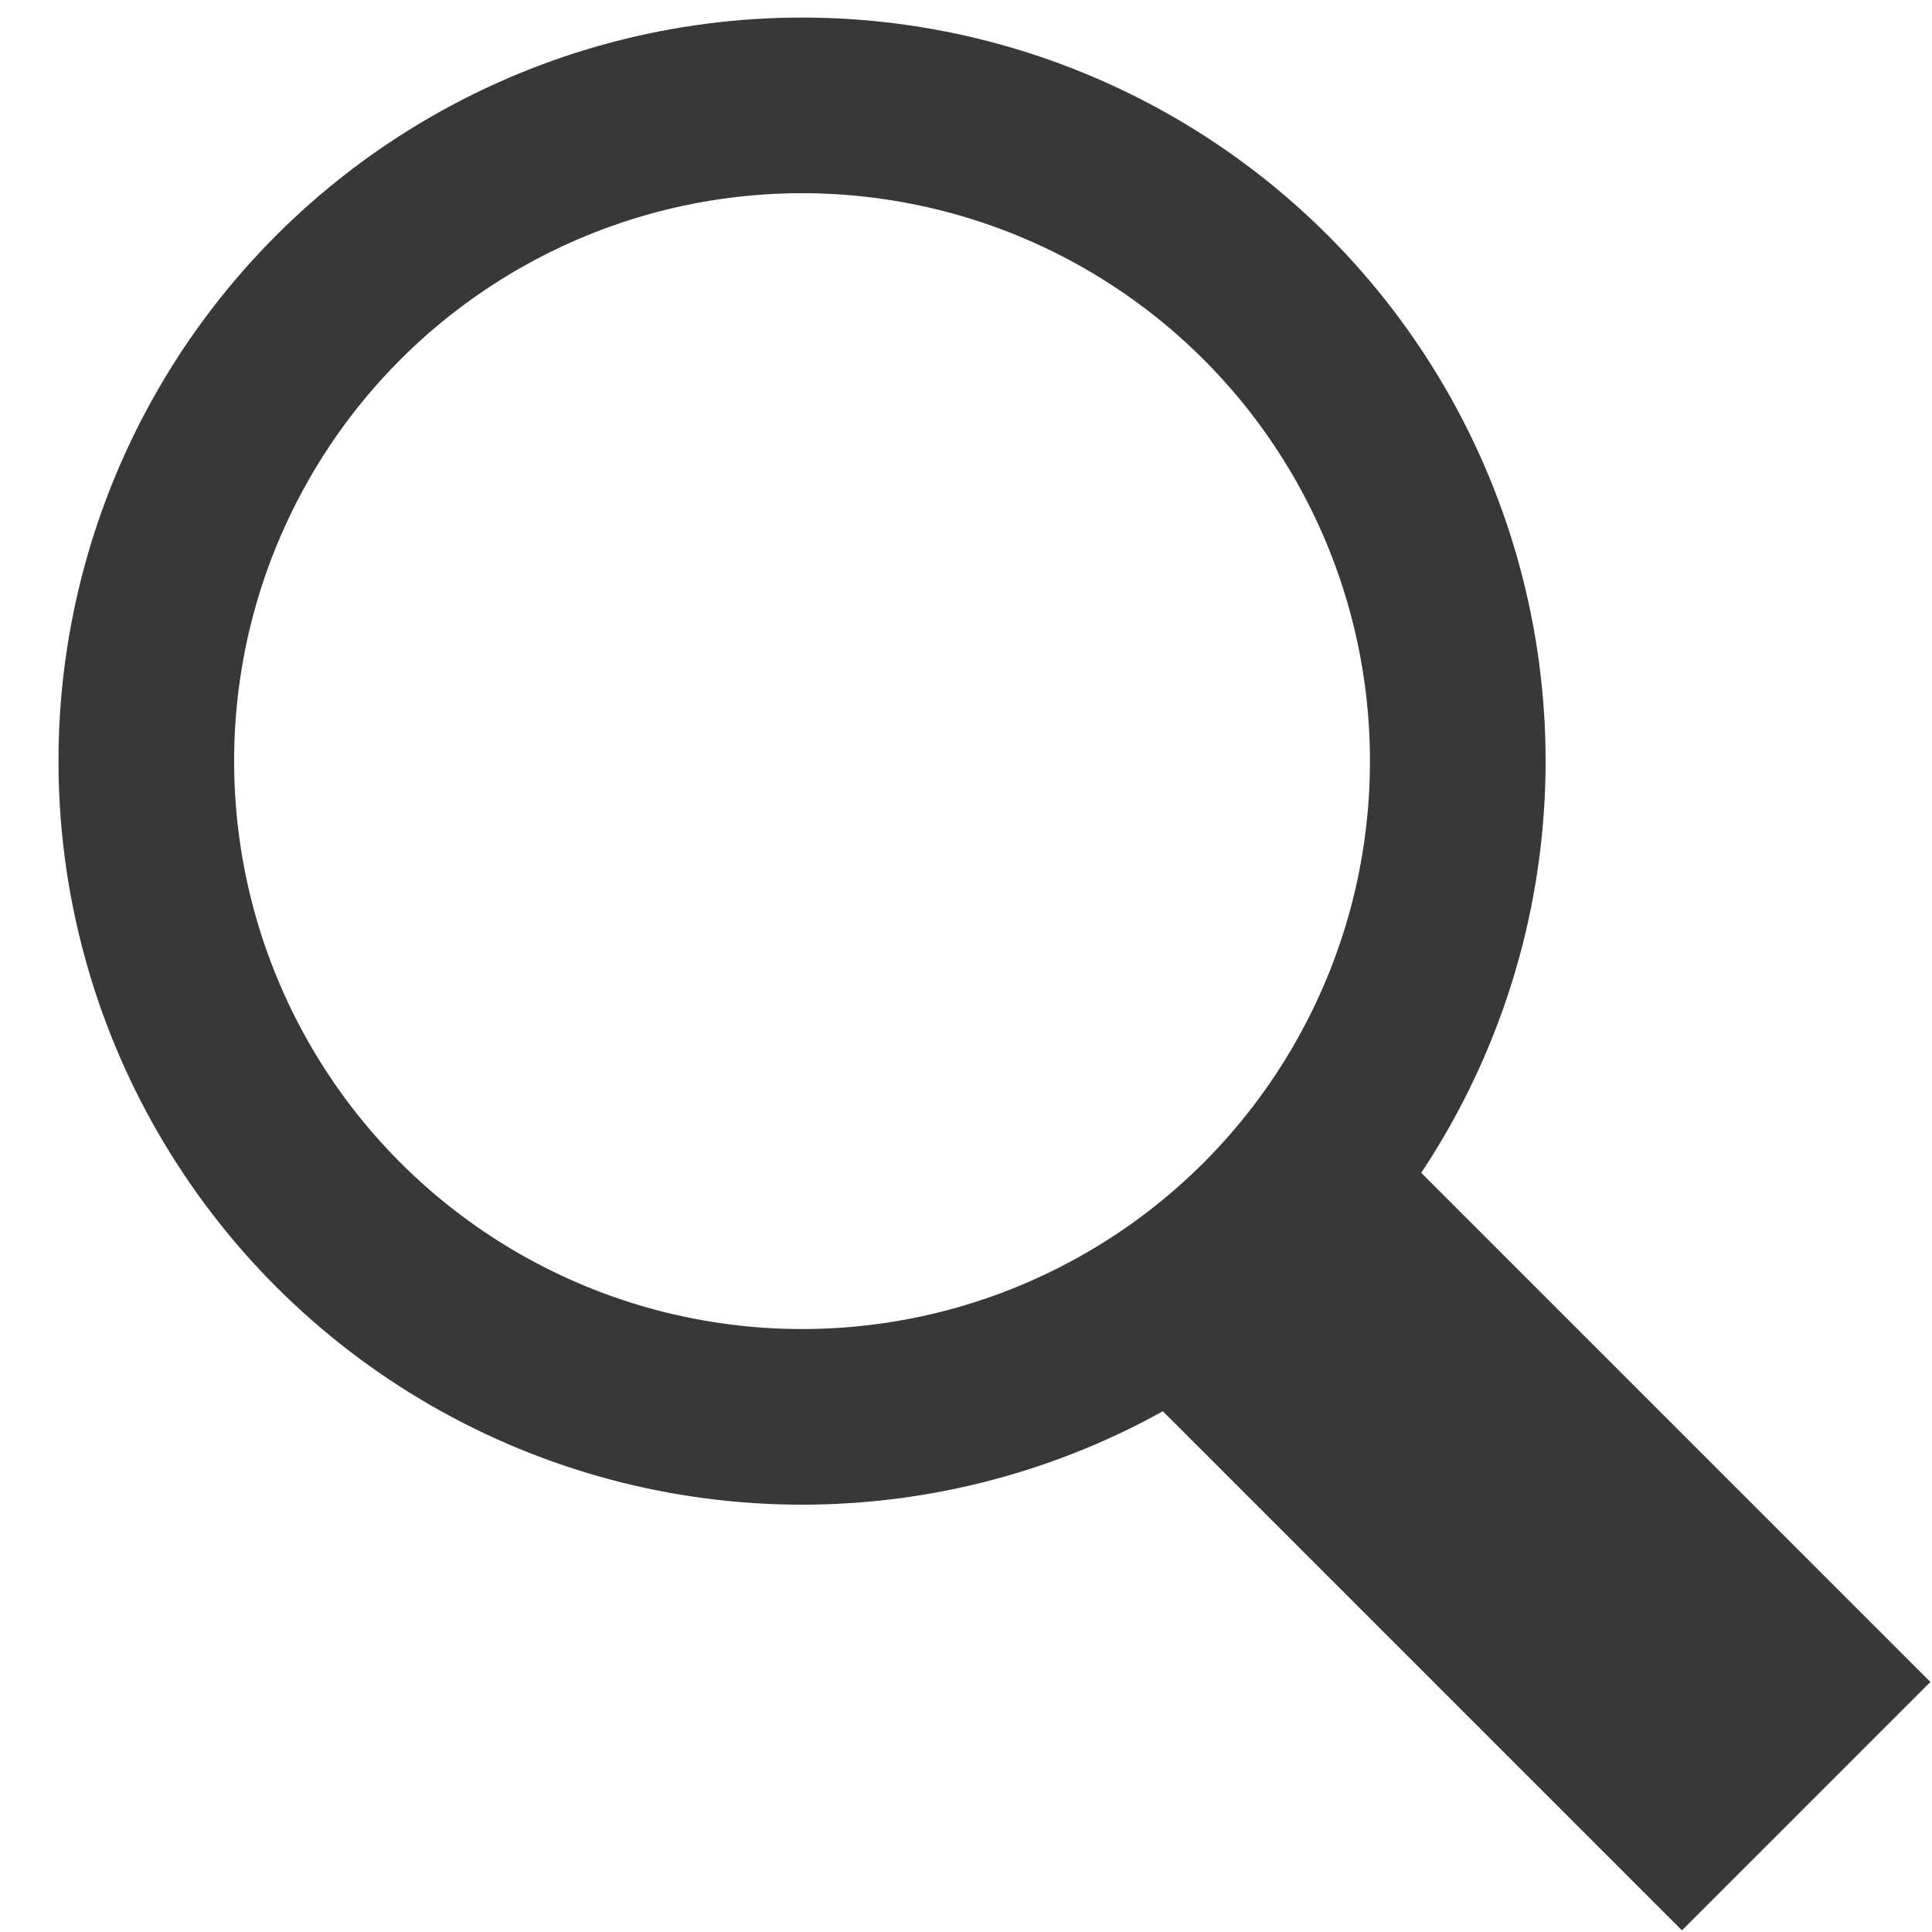 <?xml version="1.0" encoding="UTF-8" standalone="no"?>
<svg width="22px" height="22px" viewBox="0 0 22 22" version="1.1" xmlns="http://www.w3.org/2000/svg" xmlns:xlink="http://www.w3.org/1999/xlink">
    <!-- Generator: Sketch 3.6.1 (26313) - http://www.bohemiancoding.com/sketch -->
    <title>Layer_1</title>
    <desc>Created with Sketch.</desc>
    <defs></defs>
    <g id="Home" stroke="none" stroke-width="1" fill="none" fill-rule="evenodd">
        <g id="Desktop-HD" transform="translate(-1353, -50)" stroke="#383838">
            <g id="Group-4">
                <g id="1498983618_search" transform="translate(1354, 51)">
                    <g id="Layer_1">
                        <ellipse id="Oval" stroke-width="2" cx="8.133" cy="7.667" rx="7.467" ry="7.467"></ellipse>
                        <path d="M13.374,13.374 L19.567,19.567" id="Shape" stroke-width="4"></path>
                    </g>
                </g>
            </g>
        </g>
    </g>
</svg>